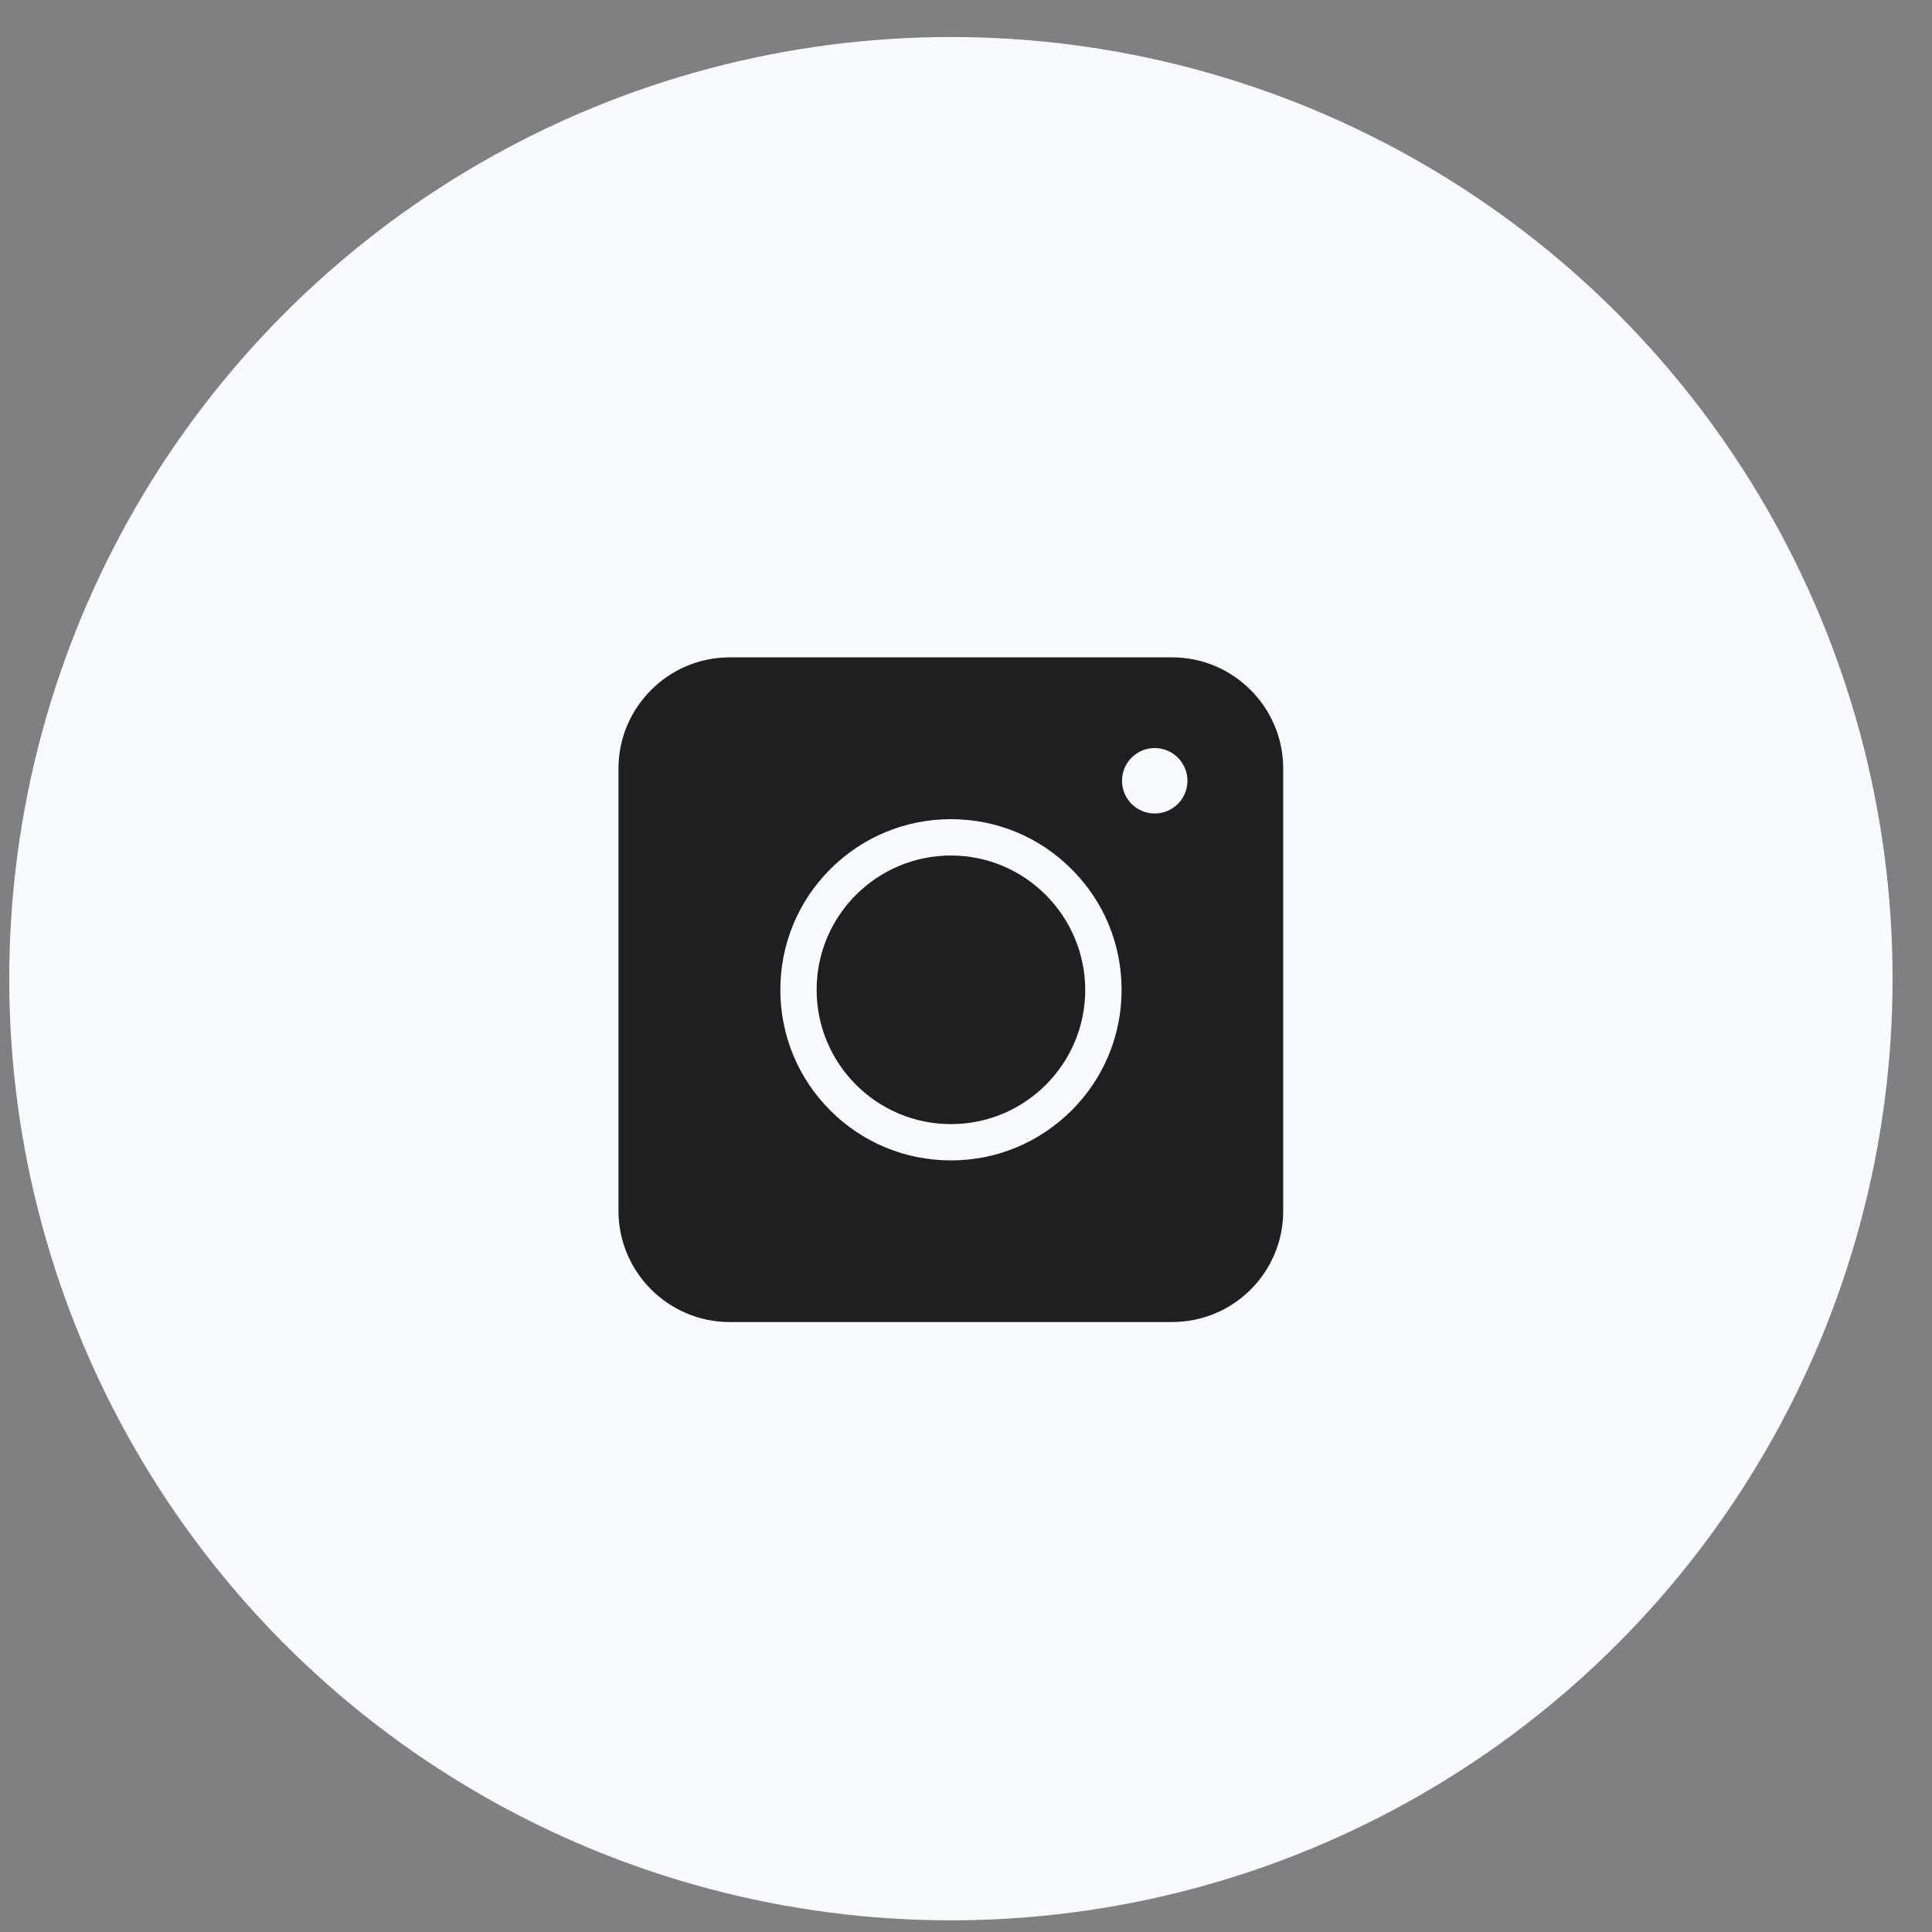 <svg width="32" height="32" viewBox="0 0 32 32" fill="none" xmlns="http://www.w3.org/2000/svg">
<rect x="0" y="0" width="32" height="32" fill="#808080" stroke="none"/>
<circle cx="15.75" cy="16.21" r="15.597" fill="#F9FAFE"/>
<path d="M19.414 21.897H12.084C11.072 21.897 10.244 21.07 10.244 20.057V12.728C10.244 11.715 11.072 10.888 12.084 10.888H19.414C20.427 10.888 21.254 11.715 21.254 12.728V20.057C21.254 21.075 20.431 21.897 19.414 21.897Z" fill="#1F1F1F"/>
<path d="M15.751 19.22C14.996 19.22 14.286 18.926 13.752 18.393C13.219 17.859 12.925 17.149 12.925 16.394C12.925 15.639 13.219 14.929 13.752 14.396C14.286 13.862 14.996 13.568 15.751 13.568C16.506 13.568 17.216 13.862 17.749 14.396C18.283 14.929 18.577 15.639 18.577 16.394C18.577 17.149 18.283 17.859 17.749 18.393C17.211 18.926 16.506 19.22 15.751 19.22ZM15.751 14.17C14.525 14.17 13.526 15.164 13.526 16.394C13.526 17.62 14.521 18.619 15.751 18.619C16.976 18.619 17.975 17.624 17.975 16.394C17.971 15.169 16.976 14.17 15.751 14.17Z" fill="#F9FAFE"/>
<path d="M19.126 13.474C19.425 13.474 19.668 13.232 19.668 12.932C19.668 12.633 19.425 12.39 19.126 12.39C18.826 12.39 18.584 12.633 18.584 12.932C18.584 13.232 18.826 13.474 19.126 13.474Z" fill="#F9FAFE"/>
</svg>
